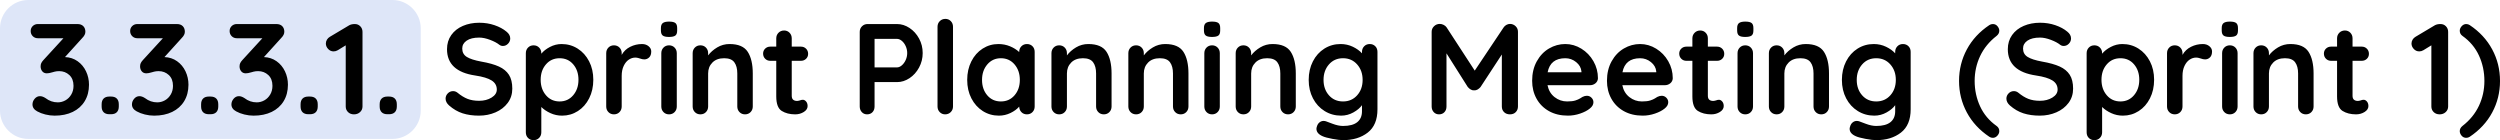 <?xml version="1.0" encoding="UTF-8"?>
<!DOCTYPE svg PUBLIC "-//W3C//DTD SVG 1.1//EN" "http://www.w3.org/Graphics/SVG/1.1/DTD/svg11.dtd">
<!-- Creator: CorelDRAW -->
<svg xmlns="http://www.w3.org/2000/svg" xml:space="preserve" width="327.47mm" height="18.359mm" version="1.1" style="shape-rendering:geometricPrecision; text-rendering:geometricPrecision; image-rendering:optimizeQuality; fill-rule:evenodd; clip-rule:evenodd"
viewBox="0 0 32387.27 1815.71"
 xmlns:xlink="http://www.w3.org/1999/xlink"
 xmlns:xodm="http://www.corel.com/coreldraw/odm/2003">
 <defs>
  <style type="text/css">
   <![CDATA[
    .fil0 {fill:#DEE6F8}
    .fil1 {fill:black;fill-rule:nonzero}
   ]]>
  </style>
 </defs>
 <g id="Capa_x0020_1">
  <path class="fil0" d="M366.28 0l4717.86 0c201.45,0 366.28,164.82 366.28,366.27l0 1067.27c0,201.45 -164.83,366.27 -366.28,366.27l-4717.86 0c-201.46,0 -366.28,-164.82 -366.28,-366.27l0 -1067.27c0,-201.45 164.82,-366.27 366.28,-366.27z"/>
  <g id="_2256699088848">
   <path class="fil1" d="M842.07 739.36c61.28,2.23 115.6,20.05 162.95,53.48 47.35,33.43 83.85,77.16 109.47,131.2 25.64,54.04 38.44,111.7 38.44,172.99 0,81.34 -18.39,152.37 -55.16,213.09 -36.76,60.73 -88.58,107.25 -155.43,139.56 -66.86,32.31 -144.85,48.47 -233.99,48.47 -40.11,0 -80.22,-5.01 -120.33,-15.04 -40.11,-10.03 -75.21,-23.4 -105.3,-40.11 -41.22,-22.28 -61.83,-52.37 -61.83,-90.25 0,-26.74 9.46,-51.26 28.41,-73.54 18.94,-22.28 41.78,-33.43 68.52,-33.43 22.28,0 46.25,8.36 71.87,25.07 47.91,36.77 100.84,55.16 158.78,55.16 34.55,0 67.41,-8.63 98.61,-25.91 31.19,-17.27 56.54,-42.34 76.05,-75.2 19.49,-32.87 29.25,-70.48 29.25,-112.82 0,-60.17 -18.11,-106.97 -54.32,-140.4 -36.22,-33.42 -79.95,-50.13 -131.2,-50.13 -22.28,0 -41.79,2.23 -58.5,6.69 -16.71,4.45 -26.74,7.24 -30.09,8.36 -28.97,8.91 -52.92,13.37 -71.86,13.37 -24.52,0 -44.01,-8.64 -58.5,-25.91 -14.49,-17.27 -21.73,-38.72 -21.73,-64.35 0,-15.6 2.79,-29.53 8.36,-41.79 5.57,-12.25 15.04,-25.63 28.41,-40.11l259.06 -282.45 -330.93 0c-26.74,0 -49.03,-8.92 -66.85,-26.74 -17.83,-17.83 -26.74,-40.11 -26.74,-66.86 0,-25.63 8.91,-47.08 26.74,-64.35 17.82,-17.27 40.1,-25.9 66.85,-25.9l511.44 0c33.43,0 59.05,9.19 76.88,27.57 17.83,18.39 26.74,42.62 26.74,72.7 0,26.74 -13.37,53.49 -40.1,80.23l-223.96 247.36zm574.94 740.41c-32.31,0 -57.11,-8.63 -74.37,-25.9 -17.27,-17.28 -25.9,-42.06 -25.9,-74.38l0 -28.4c0,-32.32 8.63,-57.11 25.9,-74.38 17.27,-17.27 42.06,-25.9 74.37,-25.9l21.73 0c32.31,0 57.11,8.63 74.37,25.9 17.27,17.28 25.9,42.06 25.9,74.38l0 28.4c0,32.32 -8.63,57.11 -25.9,74.38 -17.27,17.27 -42.06,25.9 -74.37,25.9l-21.73 0zm713.67 -740.41c61.28,2.23 115.6,20.05 162.95,53.48 47.35,33.43 83.85,77.16 109.47,131.2 25.64,54.04 38.44,111.7 38.44,172.99 0,81.34 -18.39,152.37 -55.16,213.09 -36.76,60.73 -88.58,107.25 -155.43,139.56 -66.86,32.31 -144.85,48.47 -233.99,48.47 -40.11,0 -80.22,-5.01 -120.33,-15.04 -40.11,-10.03 -75.21,-23.4 -105.3,-40.11 -41.22,-22.28 -61.83,-52.37 -61.83,-90.25 0,-26.74 9.46,-51.26 28.41,-73.54 18.94,-22.28 41.78,-33.43 68.52,-33.43 22.28,0 46.25,8.36 71.87,25.07 47.91,36.77 100.84,55.16 158.78,55.16 34.55,0 67.41,-8.63 98.61,-25.91 31.19,-17.27 56.54,-42.34 76.05,-75.2 19.49,-32.87 29.25,-70.48 29.25,-112.82 0,-60.17 -18.11,-106.97 -54.32,-140.4 -36.22,-33.42 -79.95,-50.13 -131.2,-50.13 -22.28,0 -41.79,2.23 -58.5,6.69 -16.71,4.45 -26.74,7.24 -30.09,8.36 -28.97,8.91 -52.92,13.37 -71.86,13.37 -24.52,0 -44.01,-8.64 -58.5,-25.91 -14.49,-17.27 -21.73,-38.72 -21.73,-64.35 0,-15.6 2.79,-29.53 8.36,-41.79 5.57,-12.25 15.04,-25.63 28.41,-40.11l259.06 -282.45 -330.93 0c-26.74,0 -49.03,-8.92 -66.85,-26.74 -17.83,-17.83 -26.74,-40.11 -26.74,-66.86 0,-25.63 8.91,-47.08 26.74,-64.35 17.82,-17.27 40.1,-25.9 66.85,-25.9l511.44 0c33.43,0 59.05,9.19 76.88,27.57 17.83,18.39 26.74,42.62 26.74,72.7 0,26.74 -13.37,53.49 -40.1,80.23l-223.96 247.36zm574.94 740.41c-32.31,0 -57.11,-8.63 -74.37,-25.9 -17.27,-17.28 -25.9,-42.06 -25.9,-74.38l0 -28.4c0,-32.32 8.63,-57.11 25.9,-74.38 17.27,-17.27 42.06,-25.9 74.37,-25.9l21.73 0c32.31,0 57.11,8.63 74.37,25.9 17.27,17.28 25.9,42.06 25.9,74.38l0 28.4c0,32.32 -8.63,57.11 -25.9,74.38 -17.27,17.27 -42.06,25.9 -74.37,25.9l-21.73 0zm713.67 -740.41c61.28,2.23 115.6,20.05 162.95,53.48 47.35,33.43 83.85,77.16 109.47,131.2 25.64,54.04 38.44,111.7 38.44,172.99 0,81.34 -18.39,152.37 -55.16,213.09 -36.76,60.73 -88.58,107.25 -155.43,139.56 -66.86,32.31 -144.85,48.47 -233.99,48.47 -40.11,0 -80.22,-5.01 -120.33,-15.04 -40.11,-10.03 -75.21,-23.4 -105.3,-40.11 -41.22,-22.28 -61.83,-52.37 -61.83,-90.25 0,-26.74 9.46,-51.26 28.41,-73.54 18.94,-22.28 41.78,-33.43 68.52,-33.43 22.28,0 46.25,8.36 71.87,25.07 47.91,36.77 100.84,55.16 158.78,55.16 34.55,0 67.41,-8.63 98.61,-25.91 31.19,-17.27 56.54,-42.34 76.05,-75.2 19.49,-32.87 29.25,-70.48 29.25,-112.82 0,-60.17 -18.11,-106.97 -54.32,-140.4 -36.22,-33.42 -79.95,-50.13 -131.2,-50.13 -22.28,0 -41.79,2.23 -58.5,6.69 -16.71,4.45 -26.74,7.24 -30.09,8.36 -28.97,8.91 -52.92,13.37 -71.86,13.37 -24.52,0 -44.01,-8.64 -58.5,-25.91 -14.49,-17.27 -21.73,-38.72 -21.73,-64.35 0,-15.6 2.79,-29.53 8.36,-41.79 5.57,-12.25 15.04,-25.63 28.41,-40.11l259.06 -282.45 -330.93 0c-26.74,0 -49.03,-8.92 -66.85,-26.74 -17.83,-17.83 -26.74,-40.11 -26.74,-66.86 0,-25.63 8.91,-47.08 26.74,-64.35 17.82,-17.27 40.1,-25.9 66.85,-25.9l511.44 0c33.43,0 59.05,9.19 76.88,27.57 17.83,18.39 26.74,42.62 26.74,72.7 0,26.74 -13.37,53.49 -40.1,80.23l-223.96 247.36zm574.94 740.41c-32.31,0 -57.11,-8.63 -74.37,-25.9 -17.27,-17.28 -25.9,-42.06 -25.9,-74.38l0 -28.4c0,-32.32 8.63,-57.11 25.9,-74.38 17.27,-17.27 42.06,-25.9 74.37,-25.9l21.73 0c32.31,0 57.11,8.63 74.37,25.9 17.27,17.28 25.9,42.06 25.9,74.38l0 28.4c0,32.32 -8.63,57.11 -25.9,74.38 -17.27,17.27 -42.06,25.9 -74.37,25.9l-21.73 0zm603.36 -1168.28c27.86,0 51.26,9.74 70.2,29.25 18.94,19.5 28.41,43.73 28.41,72.7l0 966.04c0,28.98 -10.59,53.21 -31.76,72.71 -21.17,19.49 -47.35,29.25 -78.56,29.25 -31.19,0 -56.83,-9.75 -76.88,-29.25 -20.06,-19.5 -30.09,-43.73 -30.09,-72.71l0 -792.22 -103.63 63.51c-16.71,10.03 -34.54,15.04 -53.49,15.04 -27.85,0 -51.53,-10.58 -71.03,-31.76 -19.49,-21.17 -29.25,-44.57 -29.25,-70.2 0,-17.82 4.74,-34.54 14.2,-50.13 9.47,-15.61 22.01,-27.86 37.61,-36.77l252.38 -150.42c18.94,-10.03 42.89,-15.04 71.86,-15.04zm421.18 1168.28c-32.31,0 -57.11,-8.63 -74.37,-25.9 -17.27,-17.28 -25.9,-42.06 -25.9,-74.38l0 -28.4c0,-32.32 8.63,-57.11 25.9,-74.38 17.27,-17.27 42.06,-25.9 74.37,-25.9l21.73 0c32.31,0 57.11,8.63 74.37,25.9 17.27,17.28 25.9,42.06 25.9,74.38l0 28.4c0,32.32 -8.63,57.11 -25.9,74.38 -17.27,17.27 -42.06,25.9 -74.37,25.9l-21.73 0zm1188.34 18.39c-80.23,0 -151.54,-10.03 -213.93,-30.09 -62.4,-20.06 -120.9,-54.04 -175.5,-101.95 -30.08,-26.74 -45.12,-56.28 -45.12,-88.59 0,-25.63 9.46,-48.19 28.41,-67.69 18.94,-19.5 41.78,-29.26 68.52,-29.26 21.17,0 40.11,6.69 56.83,20.06 44.57,36.77 88.02,63.51 130.36,80.23 42.34,16.71 92.48,25.07 150.43,25.07 62.4,0 116.16,-13.93 161.28,-41.79 45.13,-27.85 67.7,-62.4 67.7,-103.62 0,-50.14 -22.29,-89.43 -66.86,-117.83 -44.57,-28.41 -115.33,-49.87 -212.26,-64.36 -244.02,-35.65 -366.03,-149.3 -366.03,-340.95 0,-70.2 18.39,-131.2 55.15,-183.02 36.77,-51.8 86.91,-91.37 150.43,-118.66 63.5,-27.3 134.26,-40.95 212.26,-40.95 70.19,0 136.21,10.58 198.05,31.76 61.84,21.16 113.37,49.03 154.6,83.56 32.31,25.63 48.47,55.16 48.47,88.59 0,25.63 -9.47,48.18 -28.41,67.69 -18.94,19.49 -41.23,29.25 -66.86,29.25 -16.71,0 -31.76,-5.01 -45.13,-15.04 -28.97,-23.4 -69.36,-44.84 -121.17,-64.35 -51.8,-19.49 -98.33,-29.25 -139.55,-29.25 -70.2,0 -124.52,13.09 -162.96,39.27 -38.44,26.19 -57.66,60.45 -57.66,102.79 0,47.92 19.77,84.13 59.33,108.64 39.55,24.51 101.67,44.57 186.35,60.16 95.83,16.71 172.43,38.17 229.82,64.35 57.38,26.19 100.56,61.84 129.53,106.97 28.97,45.13 43.46,105.01 43.46,179.67 0,70.19 -19.78,131.76 -59.34,184.68 -39.55,52.93 -92.2,93.6 -157.94,122.01 -65.74,28.4 -136.49,42.62 -212.26,42.62zm1067.99 -927.61c76.89,0 146.52,19.78 208.92,59.34 62.4,39.55 111.71,94.43 147.92,164.62 36.22,70.2 54.32,149.87 54.32,239.01 0,89.14 -17.82,169.09 -53.48,239.84 -35.66,70.75 -84.41,125.91 -146.25,165.47 -61.84,39.55 -130.09,59.33 -204.75,59.33 -53.49,0 -103.9,-10.87 -151.26,-32.59 -47.35,-21.73 -86.63,-48.19 -117.82,-79.4l0 327.59c0,28.97 -9.47,53.2 -28.41,72.7 -18.95,19.5 -42.9,29.25 -71.87,29.25 -28.97,0 -52.92,-9.46 -71.87,-28.4 -18.94,-18.95 -28.41,-43.46 -28.41,-73.54l0 -1024.54c0,-28.97 9.47,-53.21 28.41,-72.7 18.95,-19.5 42.9,-29.26 71.87,-29.26 28.97,0 52.92,9.75 71.87,29.26 18.94,19.49 28.41,43.73 28.41,72.7l0 6.69c26.73,-33.43 64.07,-62.67 111.98,-87.75 47.91,-25.07 98.05,-37.61 150.42,-37.61zm-25.07 743.76c71.32,0 129.81,-26.74 175.5,-80.23 45.68,-53.49 68.52,-120.33 68.52,-200.56 0,-80.22 -22.56,-146.8 -67.69,-199.72 -45.13,-52.93 -103.91,-79.4 -176.33,-79.4 -72.43,0 -131.48,26.47 -177.16,79.4 -45.68,52.92 -68.52,119.5 -68.52,199.72 0,80.23 22.84,147.08 68.52,200.56 45.68,53.49 104.74,80.23 177.16,80.23zm1068 -743.76c33.43,0 61.57,9.47 84.4,28.41 22.85,18.94 34.27,41.23 34.27,66.86 0,34.54 -8.92,60.45 -26.74,77.72 -17.83,17.27 -39,25.9 -63.51,25.9 -16.71,0 -35.65,-3.9 -56.83,-11.7 -3.34,-1.11 -10.86,-3.34 -22.56,-6.69 -11.7,-3.33 -24.23,-5 -37.6,-5 -28.98,0 -56.83,8.91 -83.57,26.73 -26.74,17.83 -48.75,44.85 -66.02,81.07 -17.27,36.21 -25.9,79.39 -25.9,129.52l0 396.11c0,28.98 -9.47,53.21 -28.41,72.71 -18.95,19.49 -42.9,29.25 -71.87,29.25 -28.97,0 -52.92,-9.75 -71.87,-29.25 -18.94,-19.5 -28.41,-43.73 -28.41,-72.71l0 -690.26c0,-28.97 9.47,-53.21 28.41,-72.7 18.95,-19.5 42.9,-29.26 71.87,-29.26 28.97,0 52.92,9.75 71.87,29.26 18.94,19.49 28.41,43.73 28.41,72.7l0 21.73c25.63,-45.68 62.4,-80.51 110.3,-104.46 47.91,-23.96 99.17,-35.94 153.76,-35.94zm449.61 808.94c0,28.98 -9.47,53.21 -28.41,72.71 -18.95,19.49 -42.9,29.25 -71.87,29.25 -28.97,0 -52.92,-9.75 -71.87,-29.25 -18.94,-19.5 -28.4,-43.73 -28.4,-72.71l0 -690.26c0,-28.97 9.46,-53.21 28.4,-72.7 18.95,-19.5 42.9,-29.26 71.87,-29.26 28.97,0 52.92,9.75 71.87,29.26 18.94,19.49 28.41,43.73 28.41,72.7l0 690.26zm-101.96 -900.86c-37.88,0 -64.62,-6.13 -80.23,-18.39 -15.6,-12.25 -23.39,-33.98 -23.39,-65.19l0 -31.76c0,-31.19 8.36,-52.92 25.06,-65.18 16.71,-12.26 43.46,-18.39 80.23,-18.39 39,0 66.29,6.12 81.9,18.39 15.6,12.25 23.4,33.98 23.4,65.18l0 31.76c0,32.31 -8.08,54.32 -24.24,66.02 -16.15,11.7 -43.73,17.56 -82.73,17.56zm785.54 91.92c113.66,0 192.21,33.71 235.66,101.12 43.46,67.41 65.19,160.73 65.19,279.96l0 427.86c0,28.98 -9.47,53.21 -28.41,72.71 -18.94,19.49 -42.9,29.25 -71.87,29.25 -28.97,0 -52.92,-9.75 -71.86,-29.25 -18.95,-19.5 -28.41,-43.73 -28.41,-72.71l0 -427.86c0,-61.29 -12.82,-109.47 -38.44,-144.57 -25.63,-35.1 -69.64,-52.66 -132.03,-52.66 -64.63,0 -115.33,18.67 -152.1,56 -36.77,37.33 -55.15,84.4 -55.15,141.23l0 427.86c0,28.98 -9.47,53.21 -28.41,72.71 -18.95,19.49 -42.9,29.25 -71.87,29.25 -28.97,0 -52.92,-9.75 -71.87,-29.25 -18.94,-19.5 -28.41,-43.73 -28.41,-72.71l0 -690.26c0,-28.97 9.47,-53.21 28.41,-72.7 18.95,-19.5 42.9,-29.26 71.87,-29.26 28.97,0 52.92,9.75 71.87,29.26 18.94,19.49 28.41,43.73 28.41,72.7l0 28.41c30.08,-40.11 69.36,-74.66 117.82,-103.63 48.47,-28.97 101.68,-43.46 159.62,-43.46zm949.33 722.03c15.61,0 29.81,7.52 42.63,22.56 12.81,15.04 19.22,34.82 19.22,59.34 0,30.08 -16.44,55.42 -49.3,76.05 -32.87,20.61 -69.92,30.92 -111.15,30.92 -69.08,0 -127.31,-14.77 -174.66,-44.29 -47.35,-29.53 -71.03,-92.21 -71.03,-188.03l0 -461.3 -76.89 0c-26.73,0 -49.03,-8.91 -66.85,-26.74 -17.83,-17.82 -26.74,-40.1 -26.74,-66.85 0,-25.63 8.91,-47.08 26.74,-64.35 17.82,-17.28 40.11,-25.91 66.85,-25.91l76.89 0 0 -106.96c0,-28.97 9.75,-53.21 29.25,-72.7 19.5,-19.5 43.73,-29.26 72.71,-29.26 27.85,0 51.25,9.75 70.19,29.26 18.94,19.49 28.41,43.73 28.41,72.7l0 106.96 118.67 0c26.73,0 49.03,8.91 66.85,26.74 17.83,17.83 26.74,40.11 26.74,66.86 0,25.63 -8.91,47.08 -26.74,64.35 -17.82,17.27 -40.11,25.9 -66.85,25.9l-118.67 0 0 452.94c0,23.4 6.13,40.39 18.39,50.97 12.25,10.59 28.97,15.88 50.14,15.88 8.91,0 21.16,-2.23 36.77,-6.69 13.37,-5.57 26.18,-8.36 38.43,-8.36zm1220.1 -981.08c56.83,0 110.87,16.99 162.12,50.97 51.26,33.98 92.48,79.67 123.69,137.05 31.19,57.38 46.79,120.06 46.79,188.03 0,66.85 -15.6,129.25 -46.79,187.19 -31.2,57.94 -72.43,103.91 -123.69,137.89 -51.25,33.98 -105.29,50.97 -162.12,50.97l-290.82 0 0 315.88c0,30.09 -8.91,54.6 -26.73,73.54 -17.83,18.94 -41.23,28.41 -70.2,28.41 -27.86,0 -50.7,-9.75 -68.53,-29.25 -17.82,-19.5 -26.74,-43.73 -26.74,-72.71l0 -966.04c0,-28.97 9.75,-53.2 29.26,-72.7 19.49,-19.5 43.73,-29.25 72.7,-29.25l381.07 0zm0 561.57c21.17,0 42.06,-8.91 62.67,-26.74 20.62,-17.83 37.33,-40.95 50.14,-69.36 12.82,-28.41 19.22,-58.22 19.22,-89.42 0,-31.2 -6.4,-61 -19.22,-89.42 -12.82,-28.41 -29.52,-51.26 -50.14,-68.53 -20.61,-17.27 -41.5,-25.9 -62.67,-25.9l-290.82 0 0 369.37 290.82 0zm725.36 506.42c0,28.98 -9.74,53.21 -29.25,72.71 -19.49,19.49 -43.73,29.25 -72.7,29.25 -27.86,0 -51.25,-9.75 -70.2,-29.25 -18.94,-19.5 -28.41,-43.73 -28.41,-72.71l0 -1032.9c0,-28.97 9.75,-53.2 29.26,-72.7 19.49,-19.49 43.73,-29.25 72.7,-29.25 27.85,0 51.25,9.75 70.2,29.25 18.94,19.5 28.4,43.73 28.4,72.7l0 1032.9zm957.69 -808.94c28.97,0 52.92,9.47 71.87,28.41 18.94,18.94 28.41,43.46 28.41,73.54l0 706.98c0,28.98 -9.47,53.21 -28.41,72.71 -18.95,19.49 -42.9,29.25 -71.87,29.25 -28.97,0 -52.65,-9.47 -71.03,-28.41 -18.39,-18.94 -28.14,-42.89 -29.26,-71.87 -27.85,32.32 -65.45,59.89 -112.81,82.74 -47.36,22.84 -97.22,34.26 -149.59,34.26 -76.89,0 -146.52,-19.78 -208.92,-59.33 -62.4,-39.56 -111.71,-94.43 -147.92,-164.63 -36.22,-70.2 -54.32,-149.87 -54.32,-239.01 0,-89.14 17.82,-169.08 53.48,-239.84 35.66,-70.75 84.41,-125.91 146.25,-165.46 61.84,-39.56 130.09,-59.34 204.75,-59.34 53.49,0 103.62,9.75 150.42,29.26 46.8,19.49 86.35,44.29 118.66,74.37l0 -1.67c0,-28.97 9.47,-53.21 28.41,-72.7 18.95,-19.5 42.9,-29.26 71.87,-29.26zm-337.61 743.76c72.43,0 131.48,-26.47 177.16,-79.39 45.68,-52.93 68.52,-119.5 68.52,-199.73 0,-80.22 -22.84,-147.08 -68.52,-200.56 -45.68,-53.49 -104.74,-80.23 -177.16,-80.23 -71.32,0 -129.81,26.74 -175.5,80.23 -45.68,53.49 -68.52,120.34 -68.52,200.56 0,80.23 22.56,146.8 67.69,199.73 45.13,52.92 103.91,79.39 176.33,79.39zm1133.18 -743.76c113.66,0 192.21,33.71 235.66,101.12 43.46,67.41 65.19,160.73 65.19,279.96l0 427.86c0,28.98 -9.47,53.21 -28.41,72.71 -18.94,19.49 -42.9,29.25 -71.87,29.25 -28.97,0 -52.92,-9.75 -71.86,-29.25 -18.95,-19.5 -28.41,-43.73 -28.41,-72.71l0 -427.86c0,-61.29 -12.82,-109.47 -38.44,-144.57 -25.63,-35.1 -69.64,-52.66 -132.03,-52.66 -64.63,0 -115.33,18.67 -152.1,56 -36.77,37.33 -55.15,84.4 -55.15,141.23l0 427.86c0,28.98 -9.47,53.21 -28.41,72.71 -18.95,19.49 -42.9,29.25 -71.87,29.25 -28.97,0 -52.92,-9.75 -71.87,-29.25 -18.94,-19.5 -28.41,-43.73 -28.41,-72.71l0 -690.26c0,-28.97 9.47,-53.21 28.41,-72.7 18.95,-19.5 42.9,-29.26 71.87,-29.26 28.97,0 52.92,9.75 71.87,29.26 18.94,19.49 28.41,43.73 28.41,72.7l0 28.41c30.08,-40.11 69.36,-74.66 117.82,-103.63 48.47,-28.97 101.68,-43.46 159.62,-43.46zm996.13 0c113.66,0 192.21,33.71 235.66,101.12 43.46,67.41 65.19,160.73 65.19,279.96l0 427.86c0,28.98 -9.47,53.21 -28.41,72.71 -18.94,19.49 -42.9,29.25 -71.87,29.25 -28.97,0 -52.92,-9.75 -71.86,-29.25 -18.95,-19.5 -28.41,-43.73 -28.41,-72.71l0 -427.86c0,-61.29 -12.82,-109.47 -38.44,-144.57 -25.63,-35.1 -69.64,-52.66 -132.03,-52.66 -64.63,0 -115.33,18.67 -152.1,56 -36.77,37.33 -55.15,84.4 -55.15,141.23l0 427.86c0,28.98 -9.47,53.21 -28.41,72.71 -18.95,19.49 -42.9,29.25 -71.87,29.25 -28.97,0 -52.92,-9.75 -71.87,-29.25 -18.94,-19.5 -28.41,-43.73 -28.41,-72.71l0 -690.26c0,-28.97 9.47,-53.21 28.41,-72.7 18.95,-19.5 42.9,-29.26 71.87,-29.26 28.97,0 52.92,9.75 71.87,29.26 18.94,19.49 28.41,43.73 28.41,72.7l0 28.41c30.08,-40.11 69.36,-74.66 117.82,-103.63 48.47,-28.97 101.68,-43.46 159.62,-43.46zm706.99 808.94c0,28.98 -9.47,53.21 -28.41,72.71 -18.95,19.49 -42.9,29.25 -71.87,29.25 -28.97,0 -52.92,-9.75 -71.87,-29.25 -18.94,-19.5 -28.4,-43.73 -28.4,-72.71l0 -690.26c0,-28.97 9.46,-53.21 28.4,-72.7 18.95,-19.5 42.9,-29.26 71.87,-29.26 28.97,0 52.92,9.75 71.87,29.26 18.94,19.49 28.41,43.73 28.41,72.7l0 690.26zm-101.96 -900.86c-37.88,0 -64.62,-6.13 -80.23,-18.39 -15.6,-12.25 -23.39,-33.98 -23.39,-65.19l0 -31.76c0,-31.19 8.36,-52.92 25.06,-65.18 16.71,-12.26 43.46,-18.39 80.23,-18.39 39,0 66.29,6.12 81.9,18.39 15.6,12.25 23.4,33.98 23.4,65.18l0 31.76c0,32.31 -8.08,54.32 -24.24,66.02 -16.15,11.7 -43.73,17.56 -82.73,17.56zm785.54 91.92c113.66,0 192.21,33.71 235.66,101.12 43.46,67.41 65.19,160.73 65.19,279.96l0 427.86c0,28.98 -9.47,53.21 -28.41,72.71 -18.94,19.49 -42.9,29.25 -71.87,29.25 -28.97,0 -52.92,-9.75 -71.86,-29.25 -18.95,-19.5 -28.41,-43.73 -28.41,-72.71l0 -427.86c0,-61.29 -12.82,-109.47 -38.44,-144.57 -25.63,-35.1 -69.64,-52.66 -132.03,-52.66 -64.63,0 -115.33,18.67 -152.1,56 -36.77,37.33 -55.15,84.4 -55.15,141.23l0 427.86c0,28.98 -9.47,53.21 -28.41,72.71 -18.95,19.49 -42.9,29.25 -71.87,29.25 -28.97,0 -52.92,-9.75 -71.87,-29.25 -18.94,-19.5 -28.41,-43.73 -28.41,-72.71l0 -690.26c0,-28.97 9.47,-53.21 28.41,-72.7 18.95,-19.5 42.9,-29.26 71.87,-29.26 28.97,0 52.92,9.75 71.87,29.26 18.94,19.49 28.41,43.73 28.41,72.7l0 28.41c30.08,-40.11 69.36,-74.66 117.82,-103.63 48.47,-28.97 101.68,-43.46 159.62,-43.46zm1258.53 0c28.97,0 52.92,9.47 71.87,28.41 18.94,18.94 28.4,43.46 28.4,73.54l0 743.75c0,135.94 -42.06,236.5 -126.18,301.68 -84.13,65.19 -190.82,97.77 -320.07,97.77 -33.43,0 -79.4,-5.57 -137.89,-16.71 -58.5,-11.14 -100.01,-22.28 -124.52,-33.42 -54.6,-23.4 -81.9,-55.71 -81.9,-96.94 0,-7.8 1.67,-16.71 5.01,-26.74 6.69,-24.51 18.11,-43.17 34.27,-55.99 16.15,-12.82 33.71,-19.22 52.65,-19.22 11.14,0 21.73,1.67 31.76,5.01 4.45,1.11 32.03,11.41 82.73,30.92 50.7,19.49 96.66,29.25 137.89,29.25 82.45,0 144.01,-16.43 184.68,-49.3 40.67,-32.87 61,-79.39 61,-139.56l0 -80.22c-24.51,34.54 -61.56,65.74 -111.15,93.59 -49.58,27.86 -102.79,41.79 -159.61,41.79 -78,0 -149.03,-19.78 -213.1,-59.33 -64.07,-39.56 -114.49,-94.43 -151.26,-164.63 -36.76,-70.2 -55.15,-149.87 -55.15,-239.01 0,-89.14 18.1,-169.08 54.32,-239.84 36.21,-70.75 85.8,-125.91 148.75,-165.46 62.96,-39.56 132.87,-59.34 209.76,-59.34 56.82,0 109.75,11.7 158.78,35.1 49.03,23.4 88.59,51.81 118.66,85.24l0 -18.39c0,-28.97 9.47,-53.21 28.41,-72.7 18.95,-19.5 42.9,-29.26 71.87,-29.26zm-345.97 743.76c74.65,0 135.65,-26.47 183.01,-79.39 47.35,-52.93 71.03,-119.5 71.03,-199.73 0,-80.22 -23.68,-147.08 -71.03,-200.56 -47.35,-53.49 -108.36,-80.23 -183.01,-80.23 -74.66,0 -135.39,26.74 -182.19,80.23 -46.79,53.49 -70.19,120.34 -70.19,200.56 0,80.23 23.4,146.8 70.19,199.73 46.8,52.92 107.53,79.39 182.19,79.39zm2162.74 -1004.48c27.85,0 52.08,9.74 72.7,29.25 20.61,19.5 30.92,43.73 30.92,72.7l0 967.71c0,28.98 -9.47,53.21 -28.41,72.71 -18.94,19.49 -44.01,29.25 -75.2,29.25 -31.2,0 -56.55,-9.47 -76.06,-28.41 -19.49,-18.94 -29.25,-43.46 -29.25,-73.54l0 -673.55 -275.78 421.18c-11.14,13.37 -23.95,24.23 -38.43,32.59 -14.49,8.36 -29.53,11.98 -45.13,10.86 -14.49,1.12 -28.97,-2.5 -43.46,-10.86 -14.49,-8.36 -27.3,-19.22 -38.44,-32.59l-275.78 -436.23 0 688.59c0,30.09 -8.91,54.6 -26.73,73.54 -17.83,18.94 -41.23,28.41 -70.2,28.41 -27.86,0 -50.7,-9.75 -68.53,-29.25 -17.82,-19.5 -26.74,-43.73 -26.74,-72.71l0 -967.71c0,-27.85 10.32,-51.81 30.93,-71.87 20.61,-20.05 45.41,-30.08 74.37,-30.08 16.71,0 33.43,4.17 50.14,12.53 16.71,8.36 29.52,19.22 38.43,32.59l364.36 559.91 374.38 -559.91c8.91,-13.37 20.89,-24.23 35.93,-32.59 15.04,-8.36 30.36,-12.53 45.97,-12.53zm1139.86 703.64c-1.12,26.74 -11.7,48.47 -31.76,65.19 -20.06,16.71 -43.46,25.07 -70.2,25.07l-551.54 0c13.37,65.74 44.01,117.27 91.92,154.6 47.92,37.33 101.96,55.99 162.13,55.99 45.68,0 81.34,-4.18 106.96,-12.54 25.63,-8.36 45.96,-17.27 61,-26.74 15.04,-9.46 25.35,-15.87 30.93,-19.22 20.06,-10.03 39,-15.04 56.82,-15.04 23.4,0 43.46,8.36 60.17,25.07 16.71,16.71 25.07,36.22 25.07,58.5 0,30.09 -15.6,57.38 -46.8,81.89 -31.19,25.64 -72.98,47.35 -125.35,65.19 -52.37,17.83 -105.3,26.74 -158.78,26.74 -93.6,0 -175.21,-19.5 -244.86,-58.5 -69.64,-39 -123.4,-92.76 -161.29,-161.29 -37.88,-68.52 -56.82,-145.68 -56.82,-231.48 0,-95.83 20.06,-179.95 60.16,-252.38 40.11,-72.43 93.05,-127.86 158.79,-166.29 65.74,-38.44 135.93,-57.67 210.59,-57.67 73.53,0 142.89,20.06 208.08,60.17 65.19,40.11 117.28,94.15 156.27,162.12 39,67.98 58.5,141.51 58.5,220.62zm-422.85 -259.06c-129.25,0 -205.58,60.74 -228.98,182.19l437.9 0 0 -11.7c-4.46,-46.8 -27.31,-86.91 -68.53,-120.34 -41.22,-33.43 -88.02,-50.14 -140.39,-50.14z"/>
   <path class="fil1" d="M21670.53 1013.45c-1.12,26.74 -11.7,48.47 -31.76,65.19 -20.06,16.71 -43.46,25.07 -70.2,25.07l-551.54 0c13.37,65.74 44.01,117.27 91.92,154.6 47.92,37.33 101.96,55.99 162.13,55.99 45.68,0 81.34,-4.18 106.96,-12.54 25.63,-8.36 45.96,-17.27 61,-26.74 15.04,-9.46 25.35,-15.87 30.93,-19.22 20.06,-10.03 39,-15.04 56.82,-15.04 23.4,0 43.46,8.36 60.17,25.07 16.71,16.71 25.07,36.22 25.07,58.5 0,30.09 -15.6,57.38 -46.8,81.89 -31.19,25.64 -72.98,47.35 -125.35,65.19 -52.37,17.83 -105.3,26.74 -158.78,26.74 -93.6,0 -175.21,-19.5 -244.86,-58.5 -69.64,-39 -123.4,-92.76 -161.29,-161.29 -37.88,-68.52 -56.82,-145.68 -56.82,-231.48 0,-95.83 20.06,-179.95 60.16,-252.38 40.11,-72.43 93.05,-127.86 158.79,-166.29 65.74,-38.44 135.93,-57.67 210.59,-57.67 73.53,0 142.89,20.06 208.08,60.17 65.19,40.11 117.28,94.15 156.27,162.12 39,67.98 58.5,141.51 58.5,220.62zm-422.85 -259.06c-129.25,0 -205.58,60.74 -228.98,182.19l437.9 0 0 -11.7c-4.46,-46.8 -27.31,-86.91 -68.53,-120.34 -41.22,-33.43 -88.02,-50.14 -140.39,-50.14zm1021.19 538.18c15.61,0 29.81,7.52 42.63,22.56 12.81,15.04 19.22,34.82 19.22,59.34 0,30.08 -16.44,55.42 -49.3,76.05 -32.87,20.61 -69.92,30.92 -111.15,30.92 -69.08,0 -127.31,-14.77 -174.66,-44.29 -47.35,-29.53 -71.03,-92.21 -71.03,-188.03l0 -461.3 -76.89 0c-26.73,0 -49.03,-8.91 -66.85,-26.74 -17.83,-17.82 -26.74,-40.1 -26.74,-66.85 0,-25.63 8.91,-47.08 26.74,-64.35 17.82,-17.28 40.11,-25.91 66.85,-25.91l76.89 0 0 -106.96c0,-28.97 9.75,-53.21 29.25,-72.7 19.5,-19.5 43.73,-29.26 72.71,-29.26 27.85,0 51.25,9.75 70.19,29.26 18.94,19.49 28.41,43.73 28.41,72.7l0 106.96 118.67 0c26.73,0 49.03,8.91 66.85,26.74 17.83,17.83 26.74,40.11 26.74,66.86 0,25.63 -8.91,47.08 -26.74,64.35 -17.82,17.27 -40.11,25.9 -66.85,25.9l-118.67 0 0 452.94c0,23.4 6.13,40.39 18.39,50.97 12.25,10.59 28.97,15.88 50.14,15.88 8.91,0 21.16,-2.23 36.77,-6.69 13.37,-5.57 26.18,-8.36 38.43,-8.36zm441.25 86.9c0,28.98 -9.47,53.21 -28.41,72.71 -18.95,19.49 -42.9,29.25 -71.87,29.25 -28.97,0 -52.92,-9.75 -71.87,-29.25 -18.94,-19.5 -28.4,-43.73 -28.4,-72.71l0 -690.26c0,-28.97 9.46,-53.21 28.4,-72.7 18.95,-19.5 42.9,-29.26 71.87,-29.26 28.97,0 52.92,9.75 71.87,29.26 18.94,19.49 28.41,43.73 28.41,72.7l0 690.26zm-101.96 -900.86c-37.88,0 -64.62,-6.13 -80.23,-18.39 -15.6,-12.25 -23.39,-33.98 -23.39,-65.19l0 -31.76c0,-31.19 8.36,-52.92 25.06,-65.18 16.71,-12.26 43.46,-18.39 80.23,-18.39 39,0 66.29,6.12 81.9,18.39 15.6,12.25 23.4,33.98 23.4,65.18l0 31.76c0,32.31 -8.08,54.32 -24.24,66.02 -16.15,11.7 -43.73,17.56 -82.73,17.56zm785.54 91.92c113.66,0 192.21,33.71 235.66,101.12 43.46,67.41 65.19,160.73 65.19,279.96l0 427.86c0,28.98 -9.47,53.21 -28.41,72.71 -18.94,19.49 -42.9,29.25 -71.87,29.25 -28.97,0 -52.92,-9.75 -71.86,-29.25 -18.95,-19.5 -28.41,-43.73 -28.41,-72.71l0 -427.86c0,-61.29 -12.82,-109.47 -38.44,-144.57 -25.63,-35.1 -69.64,-52.66 -132.03,-52.66 -64.63,0 -115.33,18.67 -152.1,56 -36.77,37.33 -55.15,84.4 -55.15,141.23l0 427.86c0,28.98 -9.47,53.21 -28.41,72.71 -18.95,19.49 -42.9,29.25 -71.87,29.25 -28.97,0 -52.92,-9.75 -71.87,-29.25 -18.94,-19.5 -28.41,-43.73 -28.41,-72.71l0 -690.26c0,-28.97 9.47,-53.21 28.41,-72.7 18.95,-19.5 42.9,-29.26 71.87,-29.26 28.97,0 52.92,9.75 71.87,29.26 18.94,19.49 28.41,43.73 28.41,72.7l0 28.41c30.08,-40.11 69.36,-74.66 117.82,-103.63 48.47,-28.97 101.68,-43.46 159.62,-43.46zm1258.53 0c28.97,0 52.92,9.47 71.87,28.41 18.94,18.94 28.4,43.46 28.4,73.54l0 743.75c0,135.94 -42.06,236.5 -126.18,301.68 -84.13,65.19 -190.82,97.77 -320.07,97.77 -33.43,0 -79.4,-5.57 -137.89,-16.71 -58.5,-11.14 -100.01,-22.28 -124.52,-33.42 -54.6,-23.4 -81.9,-55.71 -81.9,-96.94 0,-7.8 1.67,-16.71 5.01,-26.74 6.69,-24.51 18.11,-43.17 34.27,-55.99 16.15,-12.82 33.71,-19.22 52.65,-19.22 11.14,0 21.73,1.67 31.76,5.01 4.45,1.11 32.03,11.41 82.73,30.92 50.7,19.49 96.66,29.25 137.89,29.25 82.45,0 144.01,-16.43 184.68,-49.3 40.67,-32.87 61,-79.39 61,-139.56l0 -80.22c-24.51,34.54 -61.56,65.74 -111.15,93.59 -49.58,27.86 -102.79,41.79 -159.61,41.79 -78,0 -149.03,-19.78 -213.1,-59.33 -64.07,-39.56 -114.49,-94.43 -151.26,-164.63 -36.76,-70.2 -55.15,-149.87 -55.15,-239.01 0,-89.14 18.1,-169.08 54.32,-239.84 36.21,-70.75 85.8,-125.91 148.75,-165.46 62.96,-39.56 132.87,-59.34 209.76,-59.34 56.82,0 109.75,11.7 158.78,35.1 49.03,23.4 88.59,51.81 118.66,85.24l0 -18.39c0,-28.97 9.47,-53.21 28.41,-72.7 18.95,-19.5 42.9,-29.26 71.87,-29.26zm-345.97 743.76c74.65,0 135.65,-26.47 183.01,-79.39 47.35,-52.93 71.03,-119.5 71.03,-199.73 0,-80.22 -23.68,-147.08 -71.03,-200.56 -47.35,-53.49 -108.36,-80.23 -183.01,-80.23 -74.66,0 -135.39,26.74 -182.19,80.23 -46.79,53.49 -70.19,120.34 -70.19,200.56 0,80.23 23.4,146.8 70.19,199.73 46.8,52.92 107.53,79.39 182.19,79.39zm1510.91 471.33c-16.71,0 -31.76,-4.46 -45.13,-13.37 -127.03,-84.69 -224.24,-189.7 -291.65,-315.05 -67.41,-125.36 -101.12,-261.58 -101.12,-408.65 0,-147.08 33.71,-283.29 101.12,-408.64 67.41,-125.36 164.62,-230.37 291.65,-315.05 13.37,-8.92 28.41,-13.37 45.13,-13.37 24.51,0 44.57,9.46 60.16,28.4 15.61,18.95 23.4,38.44 23.4,58.5 0,25.63 -11.7,47.92 -35.1,66.86 -94.71,73.54 -165.74,160.45 -213.09,260.73 -47.35,100.28 -71.03,207.8 -71.03,322.57 0,117 23.4,226.46 70.19,328.42 46.8,101.96 118.12,186.91 213.93,254.88 23.4,16.71 35.1,39 35.1,66.86 0,21.17 -8.36,40.95 -25.07,59.33 -16.71,18.39 -36.21,27.58 -58.49,27.58zm610.04 -287.48c-80.23,0 -151.54,-10.03 -213.93,-30.09 -62.4,-20.06 -120.9,-54.04 -175.5,-101.95 -30.08,-26.74 -45.12,-56.28 -45.12,-88.59 0,-25.63 9.46,-48.19 28.41,-67.69 18.94,-19.5 41.78,-29.26 68.52,-29.26 21.17,0 40.11,6.69 56.83,20.06 44.57,36.77 88.02,63.51 130.36,80.23 42.34,16.71 92.48,25.07 150.43,25.07 62.4,0 116.16,-13.93 161.28,-41.79 45.13,-27.85 67.7,-62.4 67.7,-103.62 0,-50.14 -22.29,-89.43 -66.86,-117.83 -44.57,-28.41 -115.33,-49.87 -212.26,-64.36 -244.02,-35.65 -366.03,-149.3 -366.03,-340.95 0,-70.2 18.39,-131.2 55.15,-183.02 36.77,-51.8 86.91,-91.37 150.43,-118.66 63.5,-27.3 134.26,-40.95 212.26,-40.95 70.19,0 136.21,10.58 198.05,31.76 61.84,21.16 113.37,49.03 154.6,83.56 32.31,25.63 48.47,55.16 48.47,88.59 0,25.63 -9.47,48.18 -28.41,67.69 -18.94,19.49 -41.23,29.25 -66.86,29.25 -16.71,0 -31.76,-5.01 -45.13,-15.04 -28.97,-23.4 -69.36,-44.84 -121.17,-64.35 -51.8,-19.49 -98.33,-29.25 -139.55,-29.25 -70.2,0 -124.52,13.09 -162.96,39.27 -38.44,26.19 -57.66,60.45 -57.66,102.79 0,47.92 19.77,84.13 59.33,108.64 39.55,24.51 101.67,44.57 186.35,60.16 95.83,16.71 172.43,38.17 229.82,64.35 57.38,26.19 100.56,61.84 129.53,106.97 28.97,45.13 43.46,105.01 43.46,179.67 0,70.19 -19.78,131.76 -59.34,184.68 -39.55,52.93 -92.2,93.6 -157.94,122.01 -65.74,28.4 -136.49,42.62 -212.26,42.62zm1067.99 -927.61c76.89,0 146.52,19.78 208.92,59.34 62.4,39.55 111.71,94.43 147.92,164.62 36.22,70.2 54.32,149.87 54.32,239.01 0,89.14 -17.82,169.09 -53.48,239.84 -35.66,70.75 -84.41,125.91 -146.25,165.47 -61.84,39.55 -130.09,59.33 -204.75,59.33 -53.49,0 -103.9,-10.87 -151.26,-32.59 -47.35,-21.73 -86.63,-48.19 -117.82,-79.4l0 327.59c0,28.97 -9.47,53.2 -28.41,72.7 -18.95,19.5 -42.9,29.25 -71.87,29.25 -28.97,0 -52.92,-9.46 -71.87,-28.4 -18.94,-18.95 -28.41,-43.46 -28.41,-73.54l0 -1024.54c0,-28.97 9.47,-53.21 28.41,-72.7 18.95,-19.5 42.9,-29.26 71.87,-29.26 28.97,0 52.92,9.75 71.87,29.26 18.94,19.49 28.41,43.73 28.41,72.7l0 6.69c26.73,-33.43 64.07,-62.67 111.98,-87.75 47.91,-25.07 98.05,-37.61 150.42,-37.61zm-25.07 743.76c71.32,0 129.81,-26.74 175.5,-80.23 45.68,-53.49 68.52,-120.33 68.52,-200.56 0,-80.22 -22.56,-146.8 -67.69,-199.72 -45.13,-52.93 -103.91,-79.4 -176.33,-79.4 -72.43,0 -131.48,26.47 -177.16,79.4 -45.68,52.92 -68.52,119.5 -68.52,199.72 0,80.23 22.84,147.08 68.52,200.56 45.68,53.49 104.74,80.23 177.16,80.23zm1068 -743.76c33.43,0 61.57,9.47 84.4,28.41 22.85,18.94 34.27,41.23 34.27,66.86 0,34.54 -8.92,60.45 -26.74,77.72 -17.83,17.27 -39,25.9 -63.51,25.9 -16.71,0 -35.65,-3.9 -56.83,-11.7 -3.34,-1.11 -10.86,-3.34 -22.56,-6.69 -11.7,-3.33 -24.23,-5 -37.6,-5 -28.98,0 -56.83,8.91 -83.57,26.73 -26.74,17.83 -48.75,44.85 -66.02,81.07 -17.27,36.21 -25.9,79.39 -25.9,129.52l0 396.11c0,28.98 -9.47,53.21 -28.41,72.71 -18.95,19.49 -42.9,29.25 -71.87,29.25 -28.97,0 -52.92,-9.75 -71.87,-29.25 -18.94,-19.5 -28.41,-43.73 -28.41,-72.71l0 -690.26c0,-28.97 9.47,-53.21 28.41,-72.7 18.95,-19.5 42.9,-29.26 71.87,-29.26 28.97,0 52.92,9.75 71.87,29.26 18.94,19.49 28.41,43.73 28.41,72.7l0 21.73c25.63,-45.68 62.4,-80.51 110.3,-104.46 47.91,-23.96 99.17,-35.94 153.76,-35.94zm449.61 808.94c0,28.98 -9.47,53.21 -28.41,72.71 -18.95,19.49 -42.9,29.25 -71.87,29.25 -28.97,0 -52.92,-9.75 -71.87,-29.25 -18.94,-19.5 -28.4,-43.73 -28.4,-72.71l0 -690.26c0,-28.97 9.46,-53.21 28.4,-72.7 18.95,-19.5 42.9,-29.26 71.87,-29.26 28.97,0 52.92,9.75 71.87,29.26 18.94,19.49 28.41,43.73 28.41,72.7l0 690.26zm-101.96 -900.86c-37.88,0 -64.62,-6.13 -80.23,-18.39 -15.6,-12.25 -23.39,-33.98 -23.39,-65.19l0 -31.76c0,-31.19 8.36,-52.92 25.06,-65.18 16.71,-12.26 43.46,-18.39 80.23,-18.39 39,0 66.29,6.12 81.9,18.39 15.6,12.25 23.4,33.98 23.4,65.18l0 31.76c0,32.31 -8.08,54.32 -24.24,66.02 -16.15,11.7 -43.73,17.56 -82.73,17.56zm785.54 91.92c113.66,0 192.21,33.71 235.66,101.12 43.46,67.41 65.19,160.73 65.19,279.96l0 427.86c0,28.98 -9.47,53.21 -28.41,72.71 -18.94,19.49 -42.9,29.25 -71.87,29.25 -28.97,0 -52.92,-9.75 -71.86,-29.25 -18.95,-19.5 -28.41,-43.73 -28.41,-72.71l0 -427.86c0,-61.29 -12.82,-109.47 -38.44,-144.57 -25.63,-35.1 -69.64,-52.66 -132.03,-52.66 -64.63,0 -115.33,18.67 -152.1,56 -36.77,37.33 -55.15,84.4 -55.15,141.23l0 427.86c0,28.98 -9.47,53.21 -28.41,72.71 -18.95,19.49 -42.9,29.25 -71.87,29.25 -28.97,0 -52.92,-9.75 -71.87,-29.25 -18.94,-19.5 -28.41,-43.73 -28.41,-72.71l0 -690.26c0,-28.97 9.47,-53.21 28.41,-72.7 18.95,-19.5 42.9,-29.26 71.87,-29.26 28.97,0 52.92,9.75 71.87,29.26 18.94,19.49 28.41,43.73 28.41,72.7l0 28.41c30.08,-40.11 69.36,-74.66 117.82,-103.63 48.47,-28.97 101.68,-43.46 159.62,-43.46zm949.33 722.03c15.61,0 29.81,7.52 42.63,22.56 12.81,15.04 19.22,34.82 19.22,59.34 0,30.08 -16.44,55.42 -49.3,76.05 -32.87,20.61 -69.92,30.92 -111.15,30.92 -69.08,0 -127.31,-14.77 -174.66,-44.29 -47.35,-29.53 -71.03,-92.21 -71.03,-188.03l0 -461.3 -76.89 0c-26.73,0 -49.03,-8.91 -66.85,-26.74 -17.83,-17.82 -26.74,-40.1 -26.74,-66.85 0,-25.63 8.91,-47.08 26.74,-64.35 17.82,-17.28 40.11,-25.91 66.85,-25.91l76.89 0 0 -106.96c0,-28.97 9.75,-53.21 29.25,-72.7 19.5,-19.5 43.73,-29.26 72.71,-29.26 27.85,0 51.25,9.75 70.19,29.26 18.94,19.49 28.41,43.73 28.41,72.7l0 106.96 118.67 0c26.73,0 49.03,8.91 66.85,26.74 17.83,17.83 26.74,40.11 26.74,66.86 0,25.63 -8.91,47.08 -26.74,64.35 -17.82,17.27 -40.11,25.9 -66.85,25.9l-118.67 0 0 452.94c0,23.4 6.13,40.39 18.39,50.97 12.25,10.59 28.97,15.88 50.14,15.88 8.91,0 21.16,-2.23 36.77,-6.69 13.37,-5.57 26.18,-8.36 38.43,-8.36zm996.14 -981.08c27.86,0 51.26,9.74 70.2,29.25 18.94,19.5 28.41,43.73 28.41,72.7l0 966.04c0,28.98 -10.59,53.21 -31.76,72.71 -21.17,19.49 -47.35,29.25 -78.56,29.25 -31.19,0 -56.83,-9.75 -76.88,-29.25 -20.06,-19.5 -30.09,-43.73 -30.09,-72.71l0 -792.22 -103.63 63.51c-16.71,10.03 -34.54,15.04 -53.49,15.04 -27.85,0 -51.53,-10.58 -71.03,-31.76 -19.49,-21.17 -29.25,-44.57 -29.25,-70.2 0,-17.82 4.74,-34.54 14.2,-50.13 9.47,-15.61 22.01,-27.86 37.61,-36.77l252.38 -150.42c18.94,-10.03 42.89,-15.04 71.86,-15.04zm332.6 1474.14c-24.51,0 -44.57,-9.47 -60.16,-28.41 -15.6,-18.95 -23.4,-38.44 -23.4,-58.5 0,-25.63 11.7,-47.91 35.1,-66.86 94.71,-73.53 165.74,-160.45 213.09,-260.72 47.35,-100.29 71.03,-207.81 71.03,-322.58 0,-116.99 -23.4,-226.46 -70.19,-328.42 -46.8,-101.95 -118.11,-186.91 -213.93,-254.88 -23.4,-16.71 -35.1,-39 -35.1,-66.86 0,-21.16 8.36,-40.95 25.07,-59.33 16.71,-18.39 36.21,-27.57 58.49,-27.57 16.71,0 31.76,4.45 45.13,13.37 127.03,84.68 224.24,189.69 291.65,315.05 67.41,125.35 101.12,261.57 101.12,408.64 0,147.08 -33.71,283.29 -101.12,408.65 -67.41,125.35 -164.62,230.36 -291.65,315.05 -13.37,8.91 -28.41,13.37 -45.13,13.37z"/>
  </g>
 </g>
</svg>
